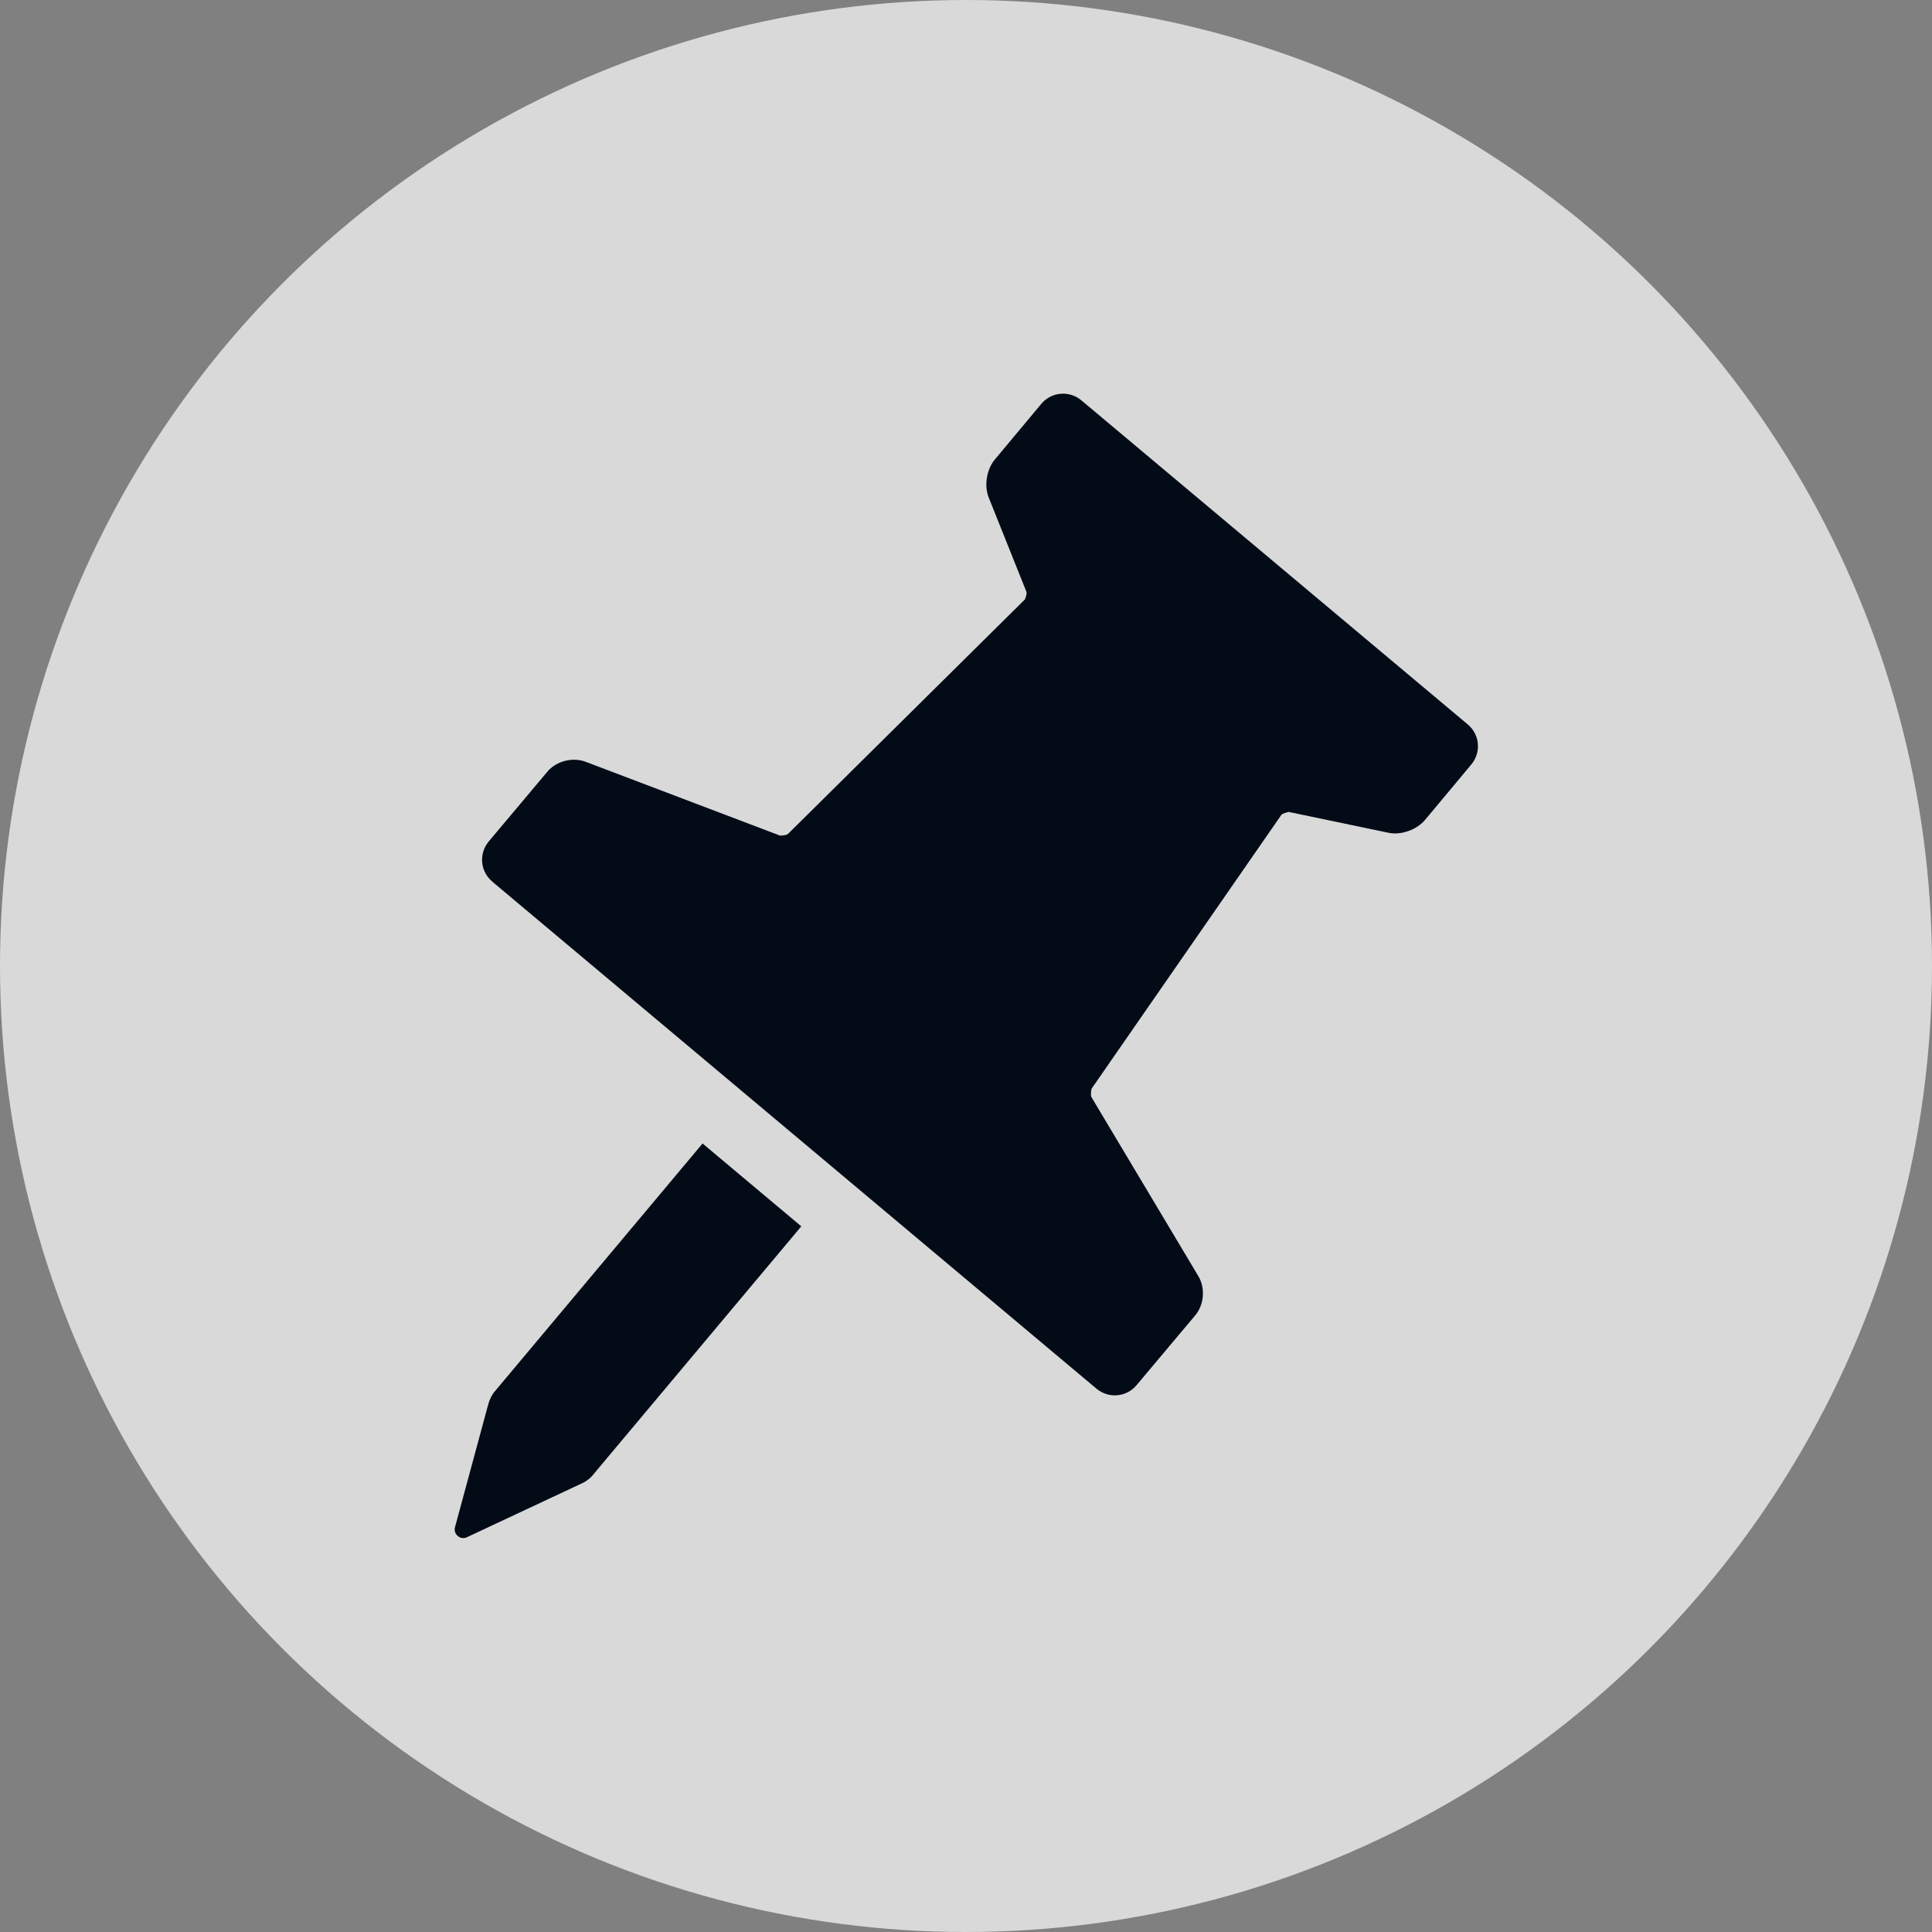 <?xml version="1.0" encoding="UTF-8"?><svg id="b" xmlns="http://www.w3.org/2000/svg" viewBox="0 0 40 40"><rect x="0" y="0" width="40" height="40" fill="#808080" stroke="none"/><defs><style>.d{fill:#fff;opacity:.7;}.e{fill:#030b17;}</style></defs><g id="c"><circle class="d" cx="20" cy="20" r="20"/><path class="e" d="M14.55,23.67l-4.3,5.13c-.07.08-.11.17-.14.27l-.69,2.55c-.04.14.11.27.24.21l2.39-1.12c.09-.04.18-.11.24-.19l4.3-5.13-2.05-1.72Z"/><path class="e" d="M10.19,18.25c-.25-.21-.28-.58-.07-.83l1.21-1.44c.18-.22.52-.31.79-.21l4.03,1.53s.14,0,.17-.04l4.9-4.85s.05-.12.03-.16l-.78-1.95c-.1-.25-.04-.59.13-.79l.96-1.15c.21-.25.58-.28.83-.07l8,6.71c.25.21.28.58.07.83l-.96,1.15c-.17.2-.5.32-.76.26l-2.06-.43s-.13.03-.15.06l-3.93,5.67s-.03.14,0,.18l2.21,3.7c.15.25.12.6-.07.82l-1.21,1.44c-.21.25-.58.28-.83.07l-12.5-10.49Z"/></g></svg>